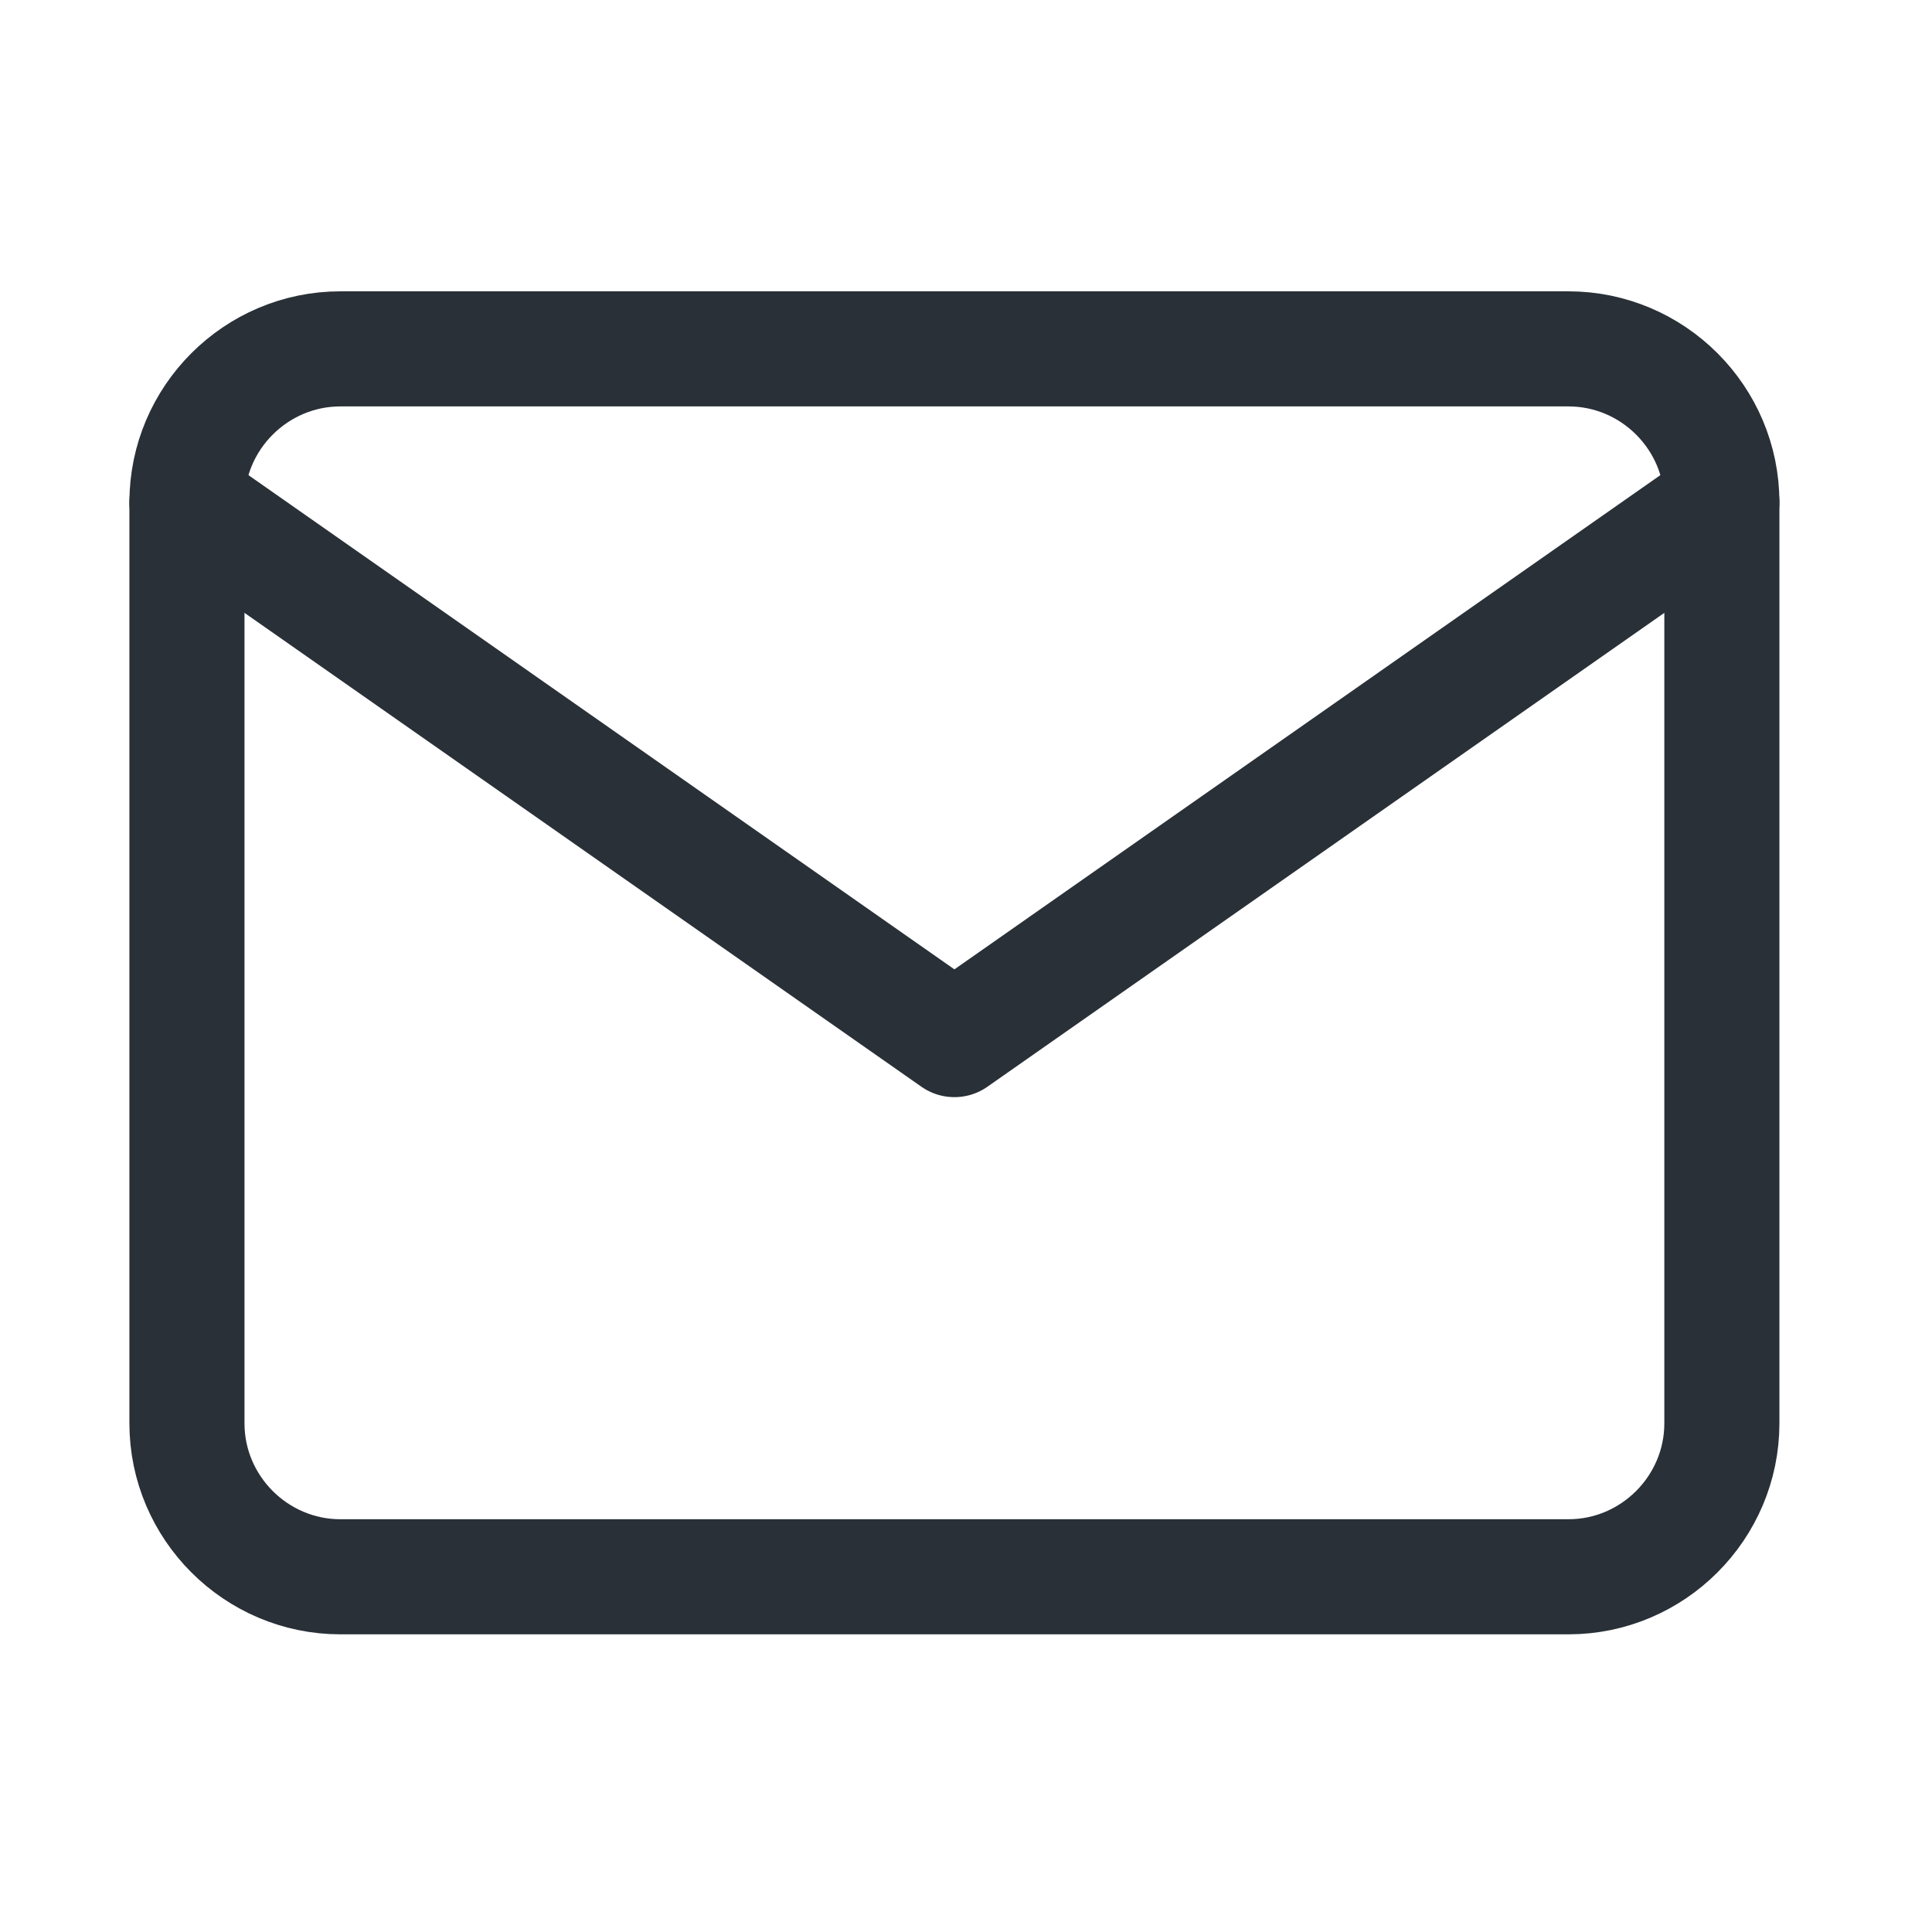 <svg width="21" height="21" viewBox="0 0 21 21" fill="none" xmlns="http://www.w3.org/2000/svg">
<path d="M3.7 3.792H17.048C17.966 3.792 18.716 4.542 18.716 5.46V15.471C18.716 16.388 17.966 17.139 17.048 17.139H3.7C2.783 17.139 2.032 16.388 2.032 15.471V5.46C2.032 4.542 2.783 3.792 3.7 3.792Z" stroke="#293037" stroke-width="1.251" stroke-linecap="round" stroke-linejoin="round"/>
<path d="M18.716 5.46L10.374 11.3L2.032 5.46" stroke="#293037" stroke-width="1.251" stroke-linecap="round" stroke-linejoin="round"/>
</svg>
